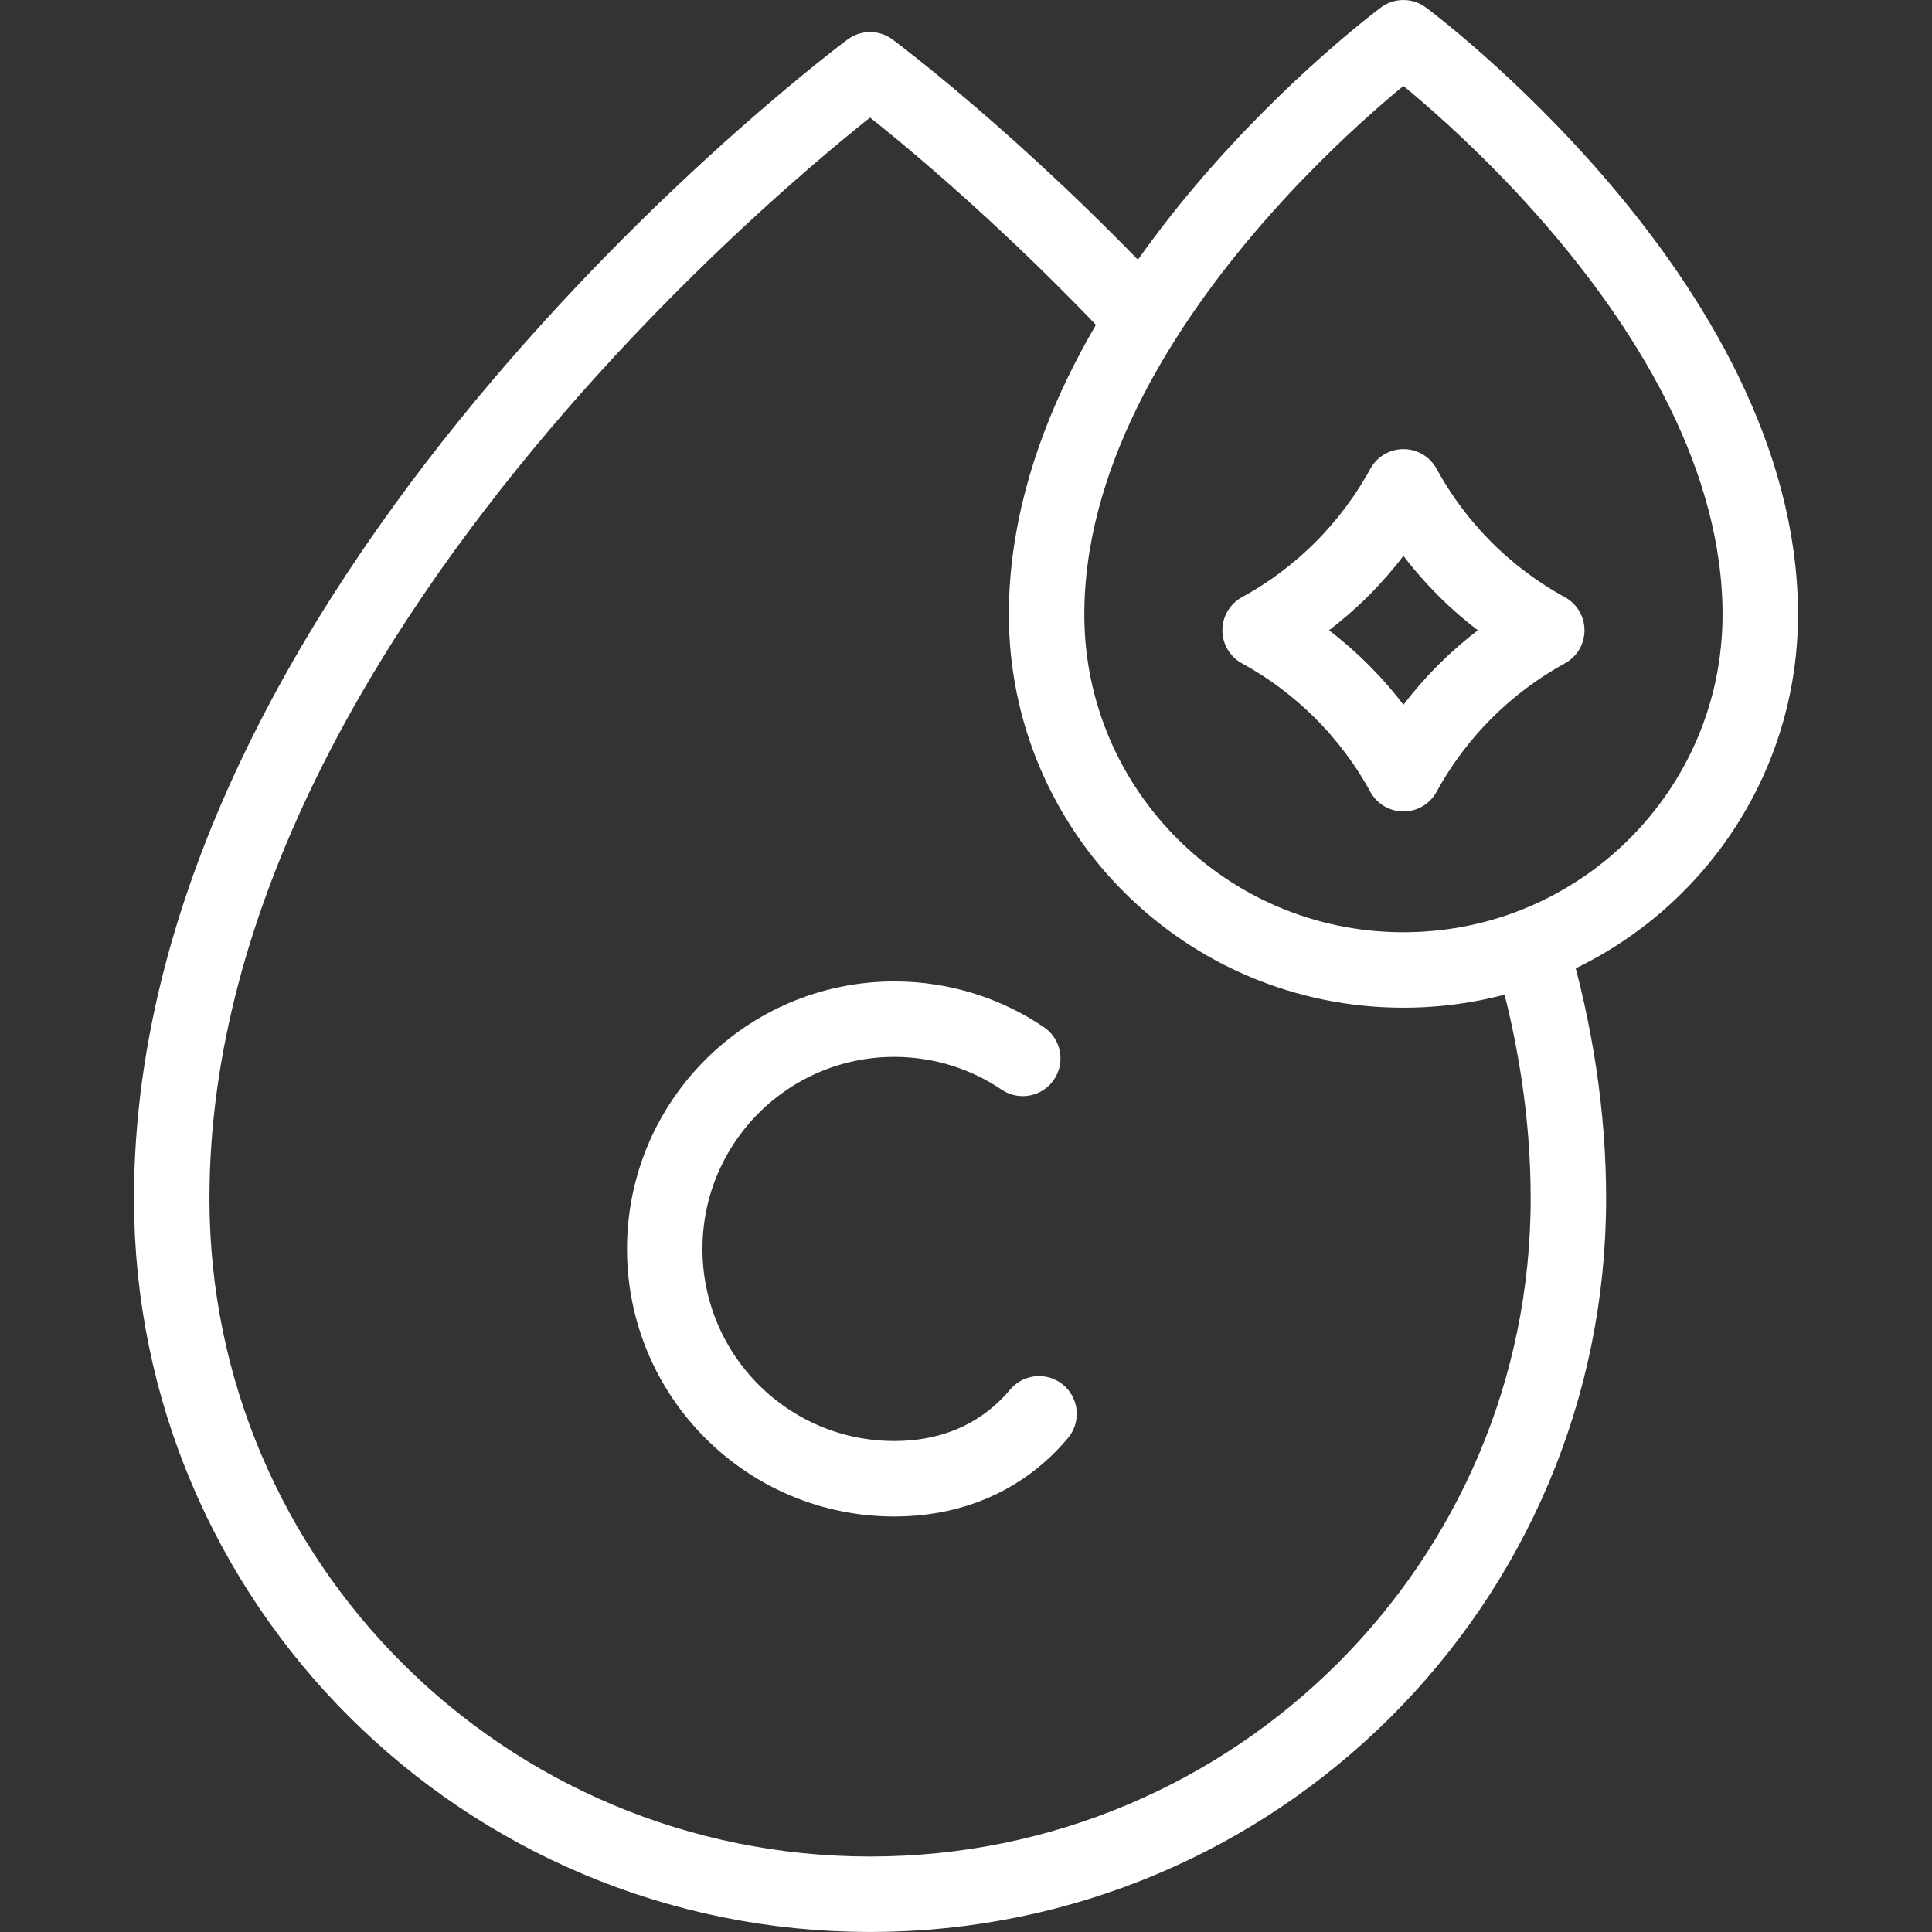 <svg xmlns="http://www.w3.org/2000/svg" fill="none" viewBox="0 0 35 35" height="35" width="35">
<rect x="0" y="0" width="35" height="35" fill="#333333" stroke="none"/>
<path stroke-linejoin="round" stroke-linecap="round" stroke-miterlimit="10" stroke-width="1.367" stroke="white" d="M18.528 19.174C17.864 18.725 17.063 18.463 16.202 18.463C13.904 18.463 12.042 20.327 12.042 22.626C12.042 24.925 13.904 26.789 16.202 26.789C17.135 26.789 17.902 26.481 18.485 25.962C18.605 25.855 18.718 25.738 18.823 25.613"></path>
<path stroke-linejoin="round" stroke-linecap="round" stroke-miterlimit="10" stroke-width="1.367" stroke="white" d="M27.756 17.243C28.172 18.688 28.413 20.184 28.413 21.713C28.413 28.674 22.749 34.316 15.762 34.316C8.775 34.316 3.111 28.674 3.111 21.713C3.111 10.647 15.762 1.264 15.762 1.264C15.762 1.264 18.028 2.944 20.641 5.721"></path>
<path stroke-linejoin="round" stroke-linecap="round" stroke-miterlimit="10" stroke-width="1.367" stroke="white" d="M31.889 11.133C31.889 14.689 28.994 17.572 25.424 17.572C21.855 17.572 18.96 14.689 18.96 11.133C18.96 5.478 25.424 0.684 25.424 0.684C25.424 0.684 31.889 5.478 31.889 11.133Z"></path>
<path stroke-linejoin="round" stroke-linecap="round" stroke-miterlimit="10" stroke-width="1.367" stroke="white" d="M28.021 11.418C26.925 12.018 26.024 12.92 25.425 14.017C24.825 12.92 23.924 12.018 22.828 11.418C23.924 10.819 24.825 9.917 25.425 8.82C26.024 9.917 26.925 10.819 28.021 11.418Z"></path>
</svg>
